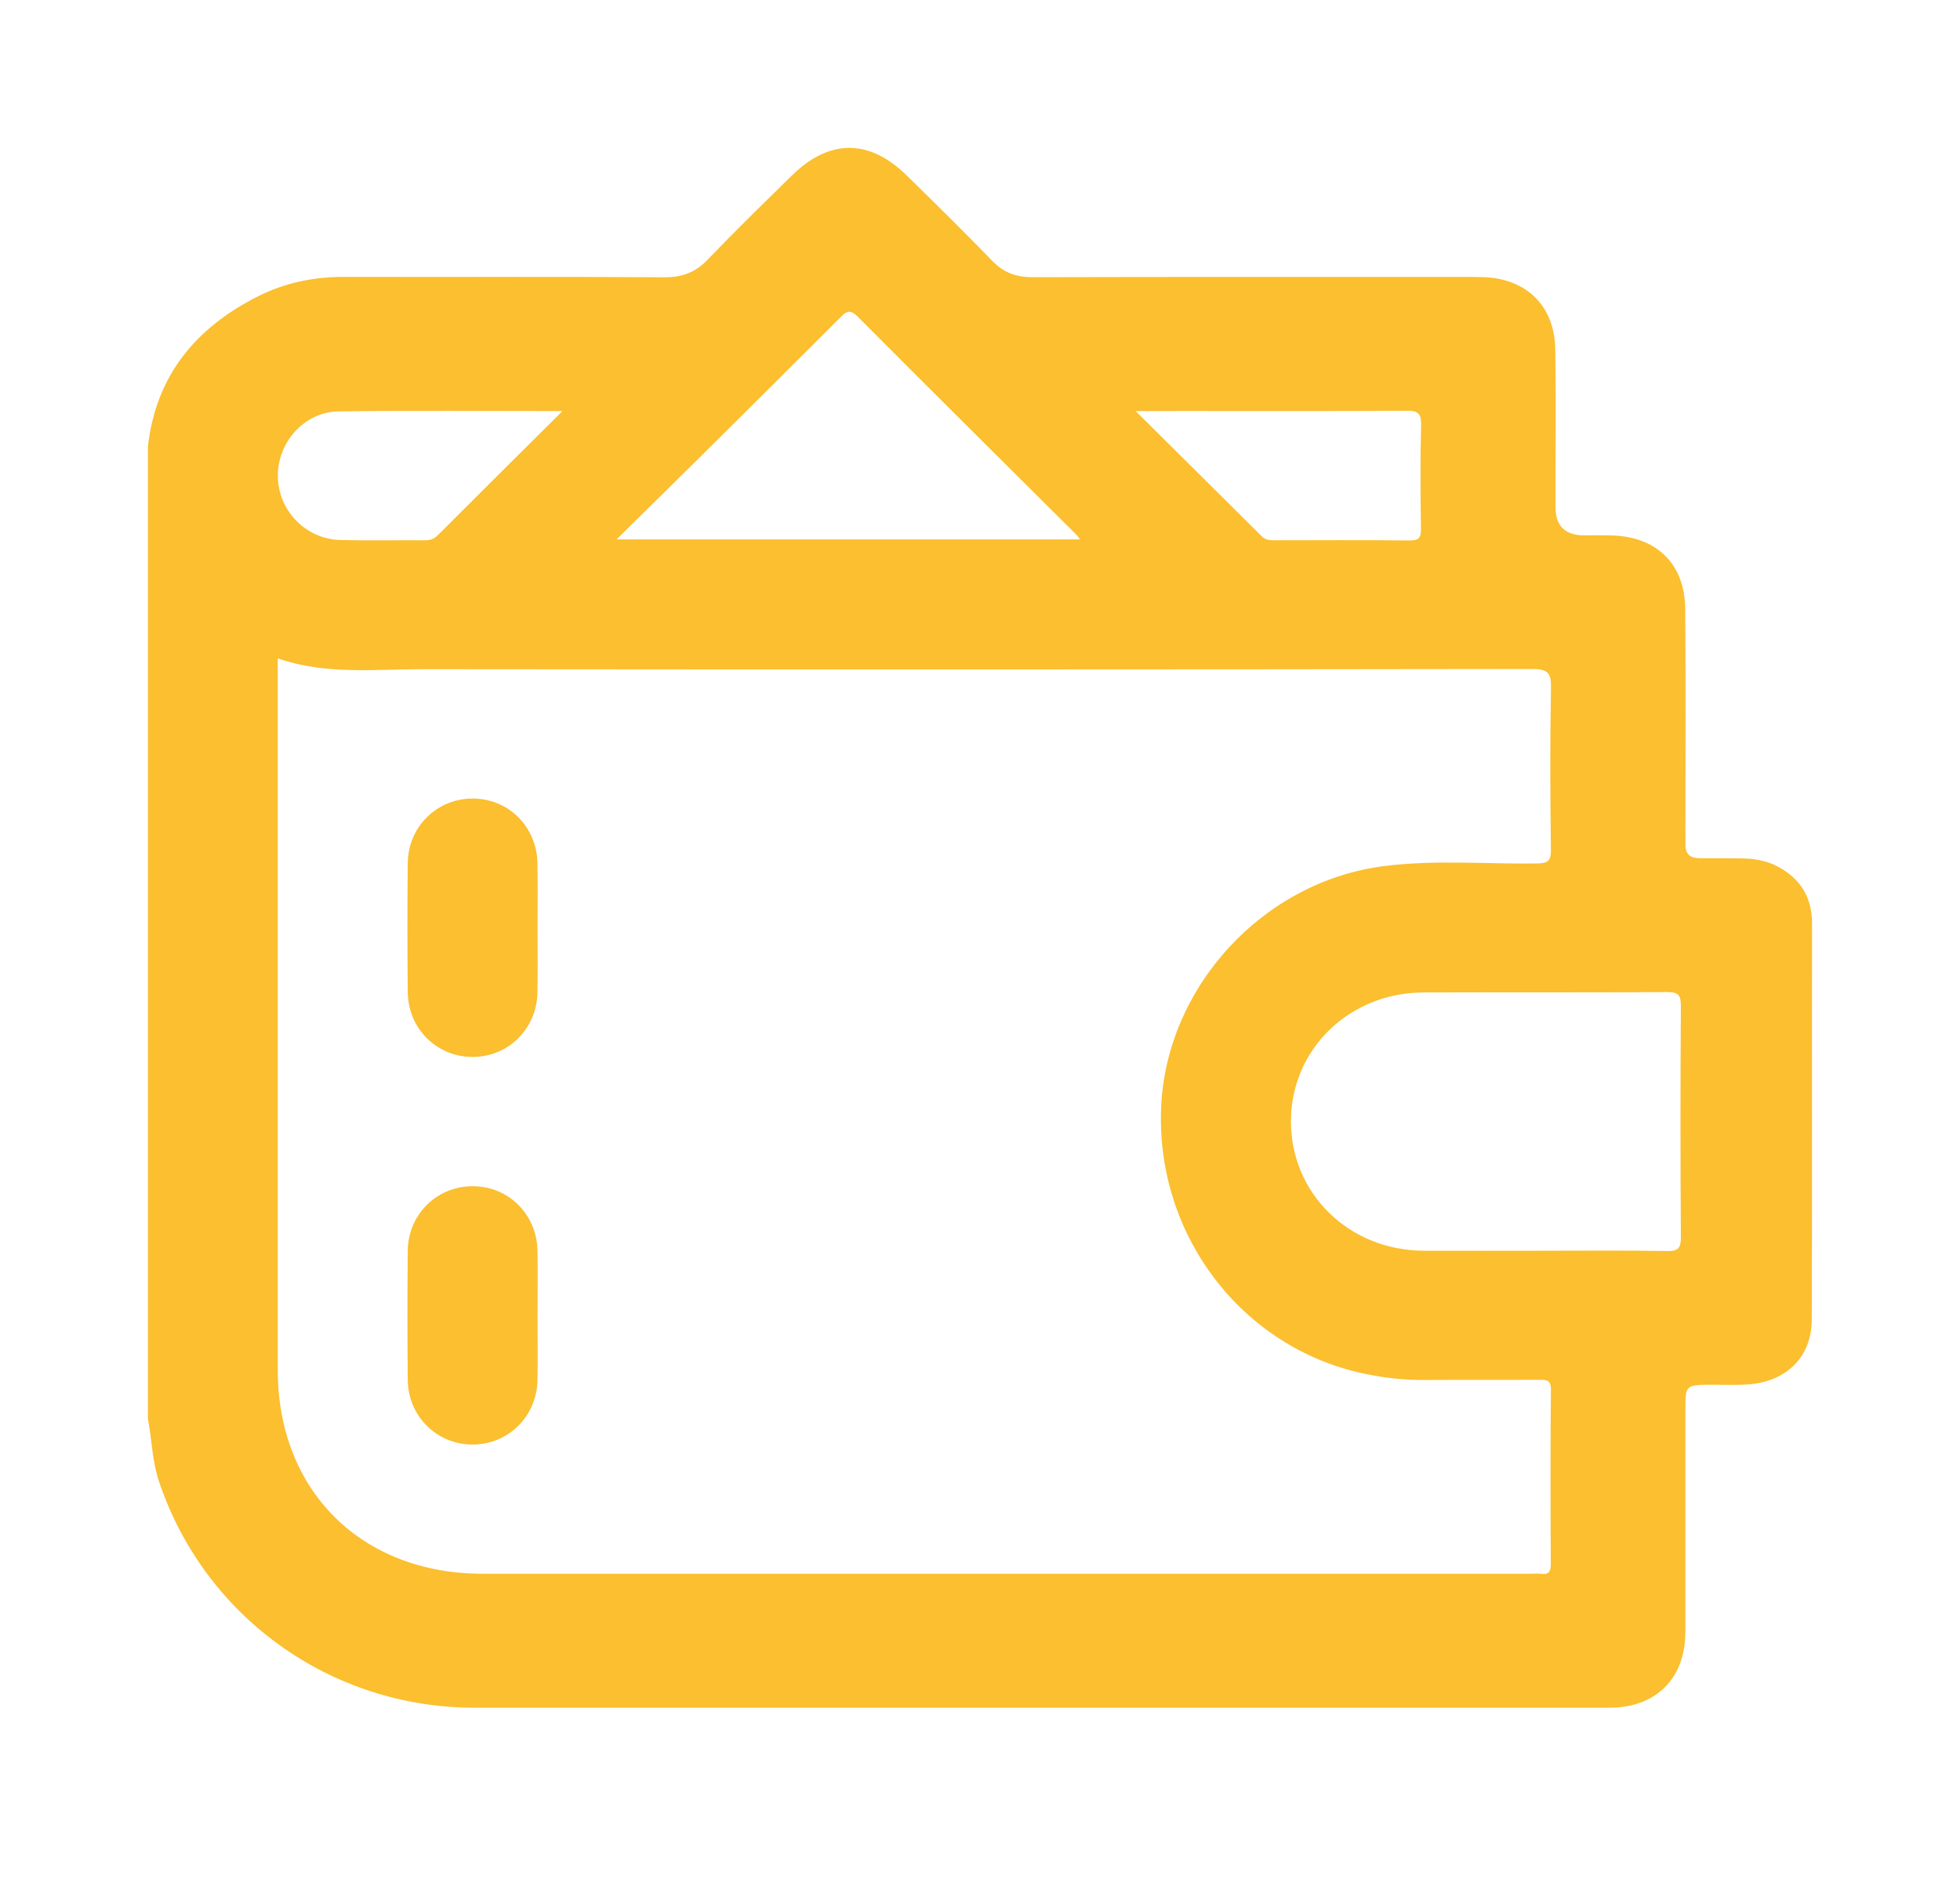 <svg width="53" height="51" viewBox="0 0 53 51" fill="none" xmlns="http://www.w3.org/2000/svg">
<g clip-path="url(#clip0_752_596)" filter="url(#filter0_d_752_596)">
<path d="M49 20.989C49 20.277 48.693 19.764 48.067 19.433C47.763 19.273 47.432 19.22 47.091 19.215C46.711 19.209 46.331 19.215 45.949 19.21C45.696 19.208 45.571 19.092 45.576 18.838C45.578 18.707 45.575 18.576 45.575 18.445C45.575 16.451 45.587 14.456 45.569 12.462C45.559 11.255 44.799 10.514 43.586 10.481C43.337 10.474 43.089 10.479 42.84 10.479C42.322 10.479 42.063 10.225 42.062 9.718C42.059 8.291 42.08 6.865 42.055 5.438C42.035 4.277 41.284 3.54 40.122 3.495C39.946 3.488 39.771 3.491 39.595 3.491C35.703 3.491 31.811 3.487 27.919 3.497C27.477 3.498 27.14 3.374 26.831 3.055C26.07 2.269 25.29 1.5 24.507 0.735C23.503 -0.245 22.427 -0.245 21.426 0.735C20.654 1.491 19.88 2.245 19.133 3.024C18.802 3.37 18.443 3.501 17.969 3.498C15.072 3.483 12.175 3.494 9.278 3.489C8.472 3.489 7.7 3.65 6.987 4.009C5.301 4.855 4.216 6.154 4 8.077V34.369C4.108 34.936 4.114 35.519 4.302 36.075C5.535 39.736 8.949 42.186 12.838 42.186C22.919 42.186 33.001 42.186 43.083 42.186C43.273 42.186 43.463 42.19 43.653 42.182C44.792 42.132 45.523 41.401 45.57 40.264C45.577 40.089 45.574 39.915 45.574 39.74C45.574 37.847 45.573 35.955 45.574 34.063C45.574 33.481 45.604 33.457 46.199 33.451C46.565 33.448 46.931 33.469 47.296 33.44C48.322 33.356 48.988 32.69 48.992 31.689C49.004 28.123 48.993 24.555 48.999 20.989H49ZM31.754 7.116C33.843 7.116 35.934 7.124 38.024 7.108C38.354 7.105 38.436 7.185 38.428 7.51C38.403 8.441 38.411 9.371 38.424 10.303C38.428 10.547 38.365 10.619 38.114 10.617C36.9 10.604 35.687 10.61 34.474 10.612C34.341 10.612 34.224 10.61 34.116 10.502C33.007 9.396 31.892 8.293 30.707 7.117H31.754V7.116ZM19.054 8.238C20.277 7.025 21.498 5.812 22.714 4.593C22.882 4.425 22.977 4.347 23.192 4.563C25.157 6.538 27.137 8.499 29.111 10.465C29.138 10.492 29.157 10.527 29.202 10.589H16.671C17.503 9.768 18.281 9.006 19.054 8.239V8.238ZM9.157 7.126C11.14 7.1 13.124 7.118 15.209 7.118C14.037 8.284 12.932 9.379 11.832 10.481C11.728 10.585 11.621 10.613 11.484 10.612C10.725 10.607 9.964 10.625 9.205 10.605C8.268 10.58 7.524 9.809 7.513 8.887C7.503 7.96 8.229 7.139 9.158 7.126H9.157ZM41.935 38.298C41.935 38.507 41.879 38.593 41.666 38.563C41.595 38.553 41.521 38.562 41.447 38.562C31.981 38.562 22.517 38.562 13.051 38.562C9.772 38.562 7.512 36.316 7.511 33.058C7.511 26.814 7.511 20.571 7.511 14.328V13.806C8.807 14.256 10.117 14.098 11.411 14.099C21.418 14.109 31.424 14.108 41.431 14.093C41.865 14.093 41.948 14.206 41.94 14.614C41.912 16.068 41.919 17.525 41.938 18.979C41.942 19.296 41.846 19.349 41.549 19.353C40.175 19.371 38.797 19.249 37.428 19.423C34.151 19.837 31.524 22.698 31.397 25.975C31.265 29.403 33.567 32.431 36.852 33.143C37.397 33.261 37.946 33.325 38.505 33.322C39.544 33.316 40.582 33.322 41.622 33.318C41.813 33.318 41.94 33.312 41.938 33.583C41.922 35.154 41.926 36.727 41.935 38.299V38.298ZM45.07 29.834C43.93 29.814 42.789 29.826 41.649 29.826C40.596 29.826 39.543 29.83 38.49 29.826C36.468 29.814 34.898 28.27 34.908 26.31C34.917 24.373 36.487 22.848 38.491 22.841C40.685 22.834 42.879 22.846 45.073 22.831C45.385 22.829 45.454 22.911 45.452 23.213C45.438 25.293 45.438 27.374 45.452 29.455C45.454 29.759 45.381 29.841 45.072 29.835L45.07 29.834Z" fill="#FBBF2F"/>
<path d="M14.536 21.094C14.536 21.676 14.544 22.258 14.533 22.84C14.516 23.826 13.743 24.587 12.775 24.585C11.81 24.584 11.035 23.819 11.026 22.832C11.015 21.669 11.014 20.505 11.026 19.342C11.037 18.357 11.814 17.596 12.783 17.597C13.751 17.598 14.517 18.358 14.533 19.348C14.544 19.929 14.536 20.512 14.536 21.093V21.094Z" fill="#FBBF2F"/>
<path d="M14.536 31.617C14.536 32.185 14.544 32.752 14.534 33.319C14.516 34.307 13.746 35.068 12.778 35.068C11.812 35.068 11.036 34.303 11.026 33.318C11.015 32.154 11.015 30.991 11.026 29.828C11.036 28.842 11.812 28.081 12.781 28.081C13.75 28.081 14.517 28.84 14.534 29.829C14.544 30.426 14.536 31.022 14.536 31.617Z" fill="#FBBF2F"/>
</g>
<defs>
<filter id="filter0_d_752_596" x="0" y="0" width="53" height="50.188" filterUnits="userSpaceOnUse" color-interpolation-filters="sRGB">
<feFlood flood-opacity="0" result="BackgroundImageFix"/>
<feColorMatrix in="SourceAlpha" type="matrix" values="0 0 0 0 0 0 0 0 0 0 0 0 0 0 0 0 0 0 127 0" result="hardAlpha"/>
<feOffset dy="4"/>
<feGaussianBlur stdDeviation="2"/>
<feComposite in2="hardAlpha" operator="out"/>
<feColorMatrix type="matrix" values="0 0 0 0 0 0 0 0 0 0 0 0 0 0 0 0 0 0 0.25 0"/>
<feBlend mode="normal" in2="BackgroundImageFix" result="effect1_dropShadow_752_596"/>
<feBlend mode="normal" in="SourceGraphic" in2="effect1_dropShadow_752_596" result="shape"/>
</filter>
<clipPath id="clip0_752_596">
<rect width="45" height="42.188" fill="white" transform="translate(4)"/>
</clipPath>
</defs>
</svg>
